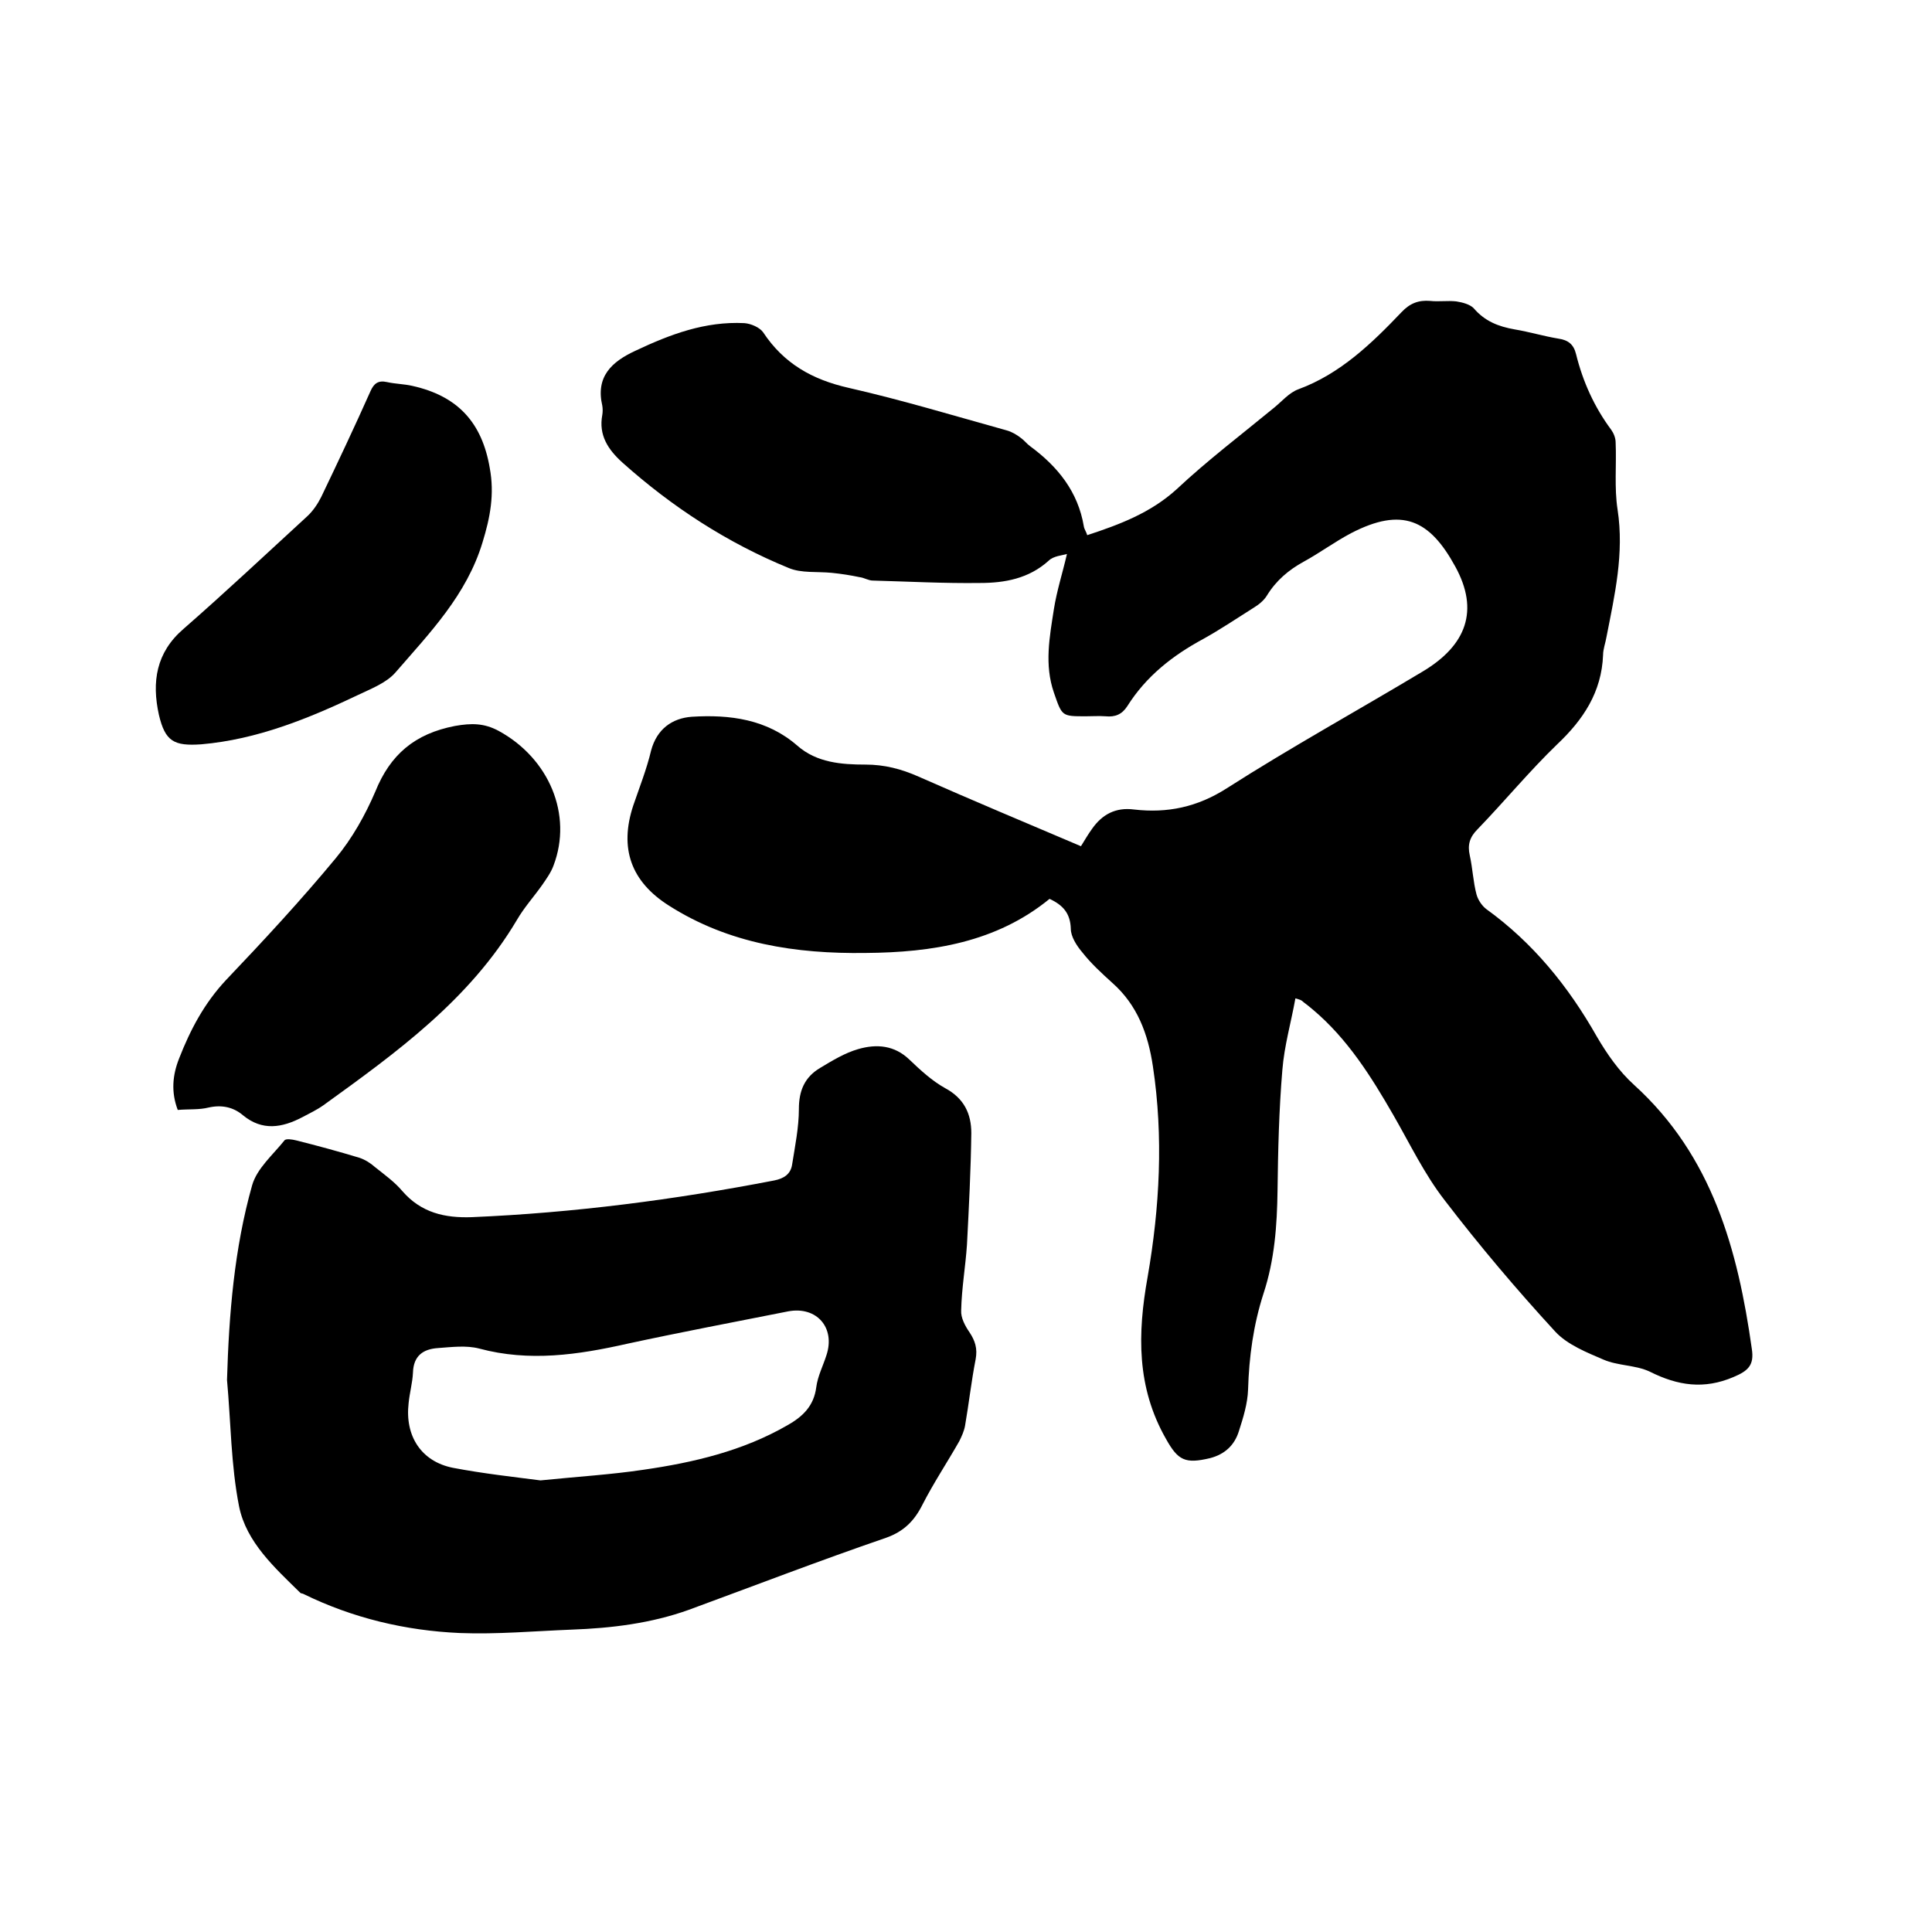 <svg enable-background="new 0 0 400 400" viewBox="0 0 400 400" xmlns="http://www.w3.org/2000/svg"><path d="m268.2 206.7c-.9 5-2.3 9.8-2.7 14.8-.7 8.3-.9 16.7-1 25-.1 7.2-.6 14.3-2.9 21.3-2.1 6.5-3 13.1-3.2 19.9-.1 2.9-1 5.8-1.9 8.6-.9 2.9-2.9 4.8-6 5.6-5.1 1.2-6.6.5-9.1-4-6.1-10.7-5.9-21.8-3.8-33.5 2.5-14.4 3.3-29 1.1-43.6-1-6.7-3.2-12.7-8.4-17.3-2.2-2-4.4-4-6.2-6.3-1.2-1.4-2.4-3.3-2.4-4.9-.1-3.2-1.6-4.9-4.4-6.2-11 9-24.3 11.1-38.1 11.2-14.4.2-28.3-1.9-40.7-9.8-7.9-5-10.3-11.9-7.4-20.7 1.3-3.8 2.8-7.6 3.7-11.4 1.2-4.5 4.4-6.7 8.4-7 7.9-.5 15.6.5 21.9 6 4 3.5 9.1 3.9 14.1 3.9 3.9 0 7.4.9 11 2.5 11.1 4.9 22.3 9.6 33.6 14.4.8-1.3 1.5-2.5 2.3-3.6 2.1-3 4.9-4.5 8.7-4 6.9.8 13.1-.5 19.2-4.4 13.3-8.5 27.1-16.1 40.6-24.2 9-5.4 11.7-12.6 6.7-21.7-5.3-9.7-11-12.4-21.6-6.9-3.4 1.8-6.5 4.1-9.8 5.9-3.1 1.7-5.7 3.9-7.6 7-.6 1-1.7 1.9-2.7 2.5-3.5 2.2-6.9 4.5-10.5 6.5-6.3 3.4-11.8 7.7-15.7 13.9-1.1 1.7-2.5 2.3-4.5 2.1-1.4-.1-2.7 0-4.1 0-5 0-4.9 0-6.6-4.9-2-5.8-.9-11.5 0-17.3.6-3.8 1.8-7.5 2.7-11.4-1 .3-2.8.4-3.8 1.4-4.1 3.7-9.1 4.6-14.2 4.6-7.4.1-14.8-.3-22.2-.5-.9 0-1.8-.6-2.7-.7-1.9-.4-3.8-.7-5.8-.9-3-.3-6.3.1-8.9-1-12.7-5.2-24.1-12.6-34.4-21.8-3-2.7-5-5.7-4.2-9.9.1-.6.1-1.3 0-1.9-1.4-6 1.9-9.1 6.9-11.4 7.2-3.4 14.4-6.1 22.5-5.7 1.4.1 3.2.9 3.9 1.9 4.3 6.5 10.2 9.8 17.7 11.5 11 2.5 21.9 5.8 32.7 8.8 1.1.3 2.1.9 3 1.6.7.5 1.2 1.2 1.9 1.7 5.7 4.2 9.9 9.4 11.1 16.6.1.6.5 1.1.7 1.8 6.7-2.2 13.1-4.6 18.5-9.5 6.4-6 13.4-11.3 20.2-16.9 1.6-1.3 3.1-3.1 5-3.8 8.7-3.2 15.2-9.5 21.4-16 1.7-1.8 3.5-2.5 5.9-2.3 1.8.2 3.6-.1 5.4.1 1.3.2 2.8.6 3.6 1.4 2.3 2.7 5.1 3.8 8.5 4.4 3 .5 6 1.4 9 1.9 2.1.3 3.2 1.2 3.7 3.2 1.4 5.7 3.8 11 7.3 15.7.5.7.9 1.7.9 2.6.2 4.6-.3 9.4.4 13.9 1.4 9.1-.6 17.7-2.3 26.4-.2 1.2-.7 2.5-.7 3.7-.3 7.7-4.1 13.4-9.5 18.5-5.8 5.6-10.9 11.8-16.5 17.6-1.6 1.6-2.1 3.2-1.6 5.4.6 2.7.7 5.5 1.4 8.1.3 1.1 1.1 2.3 2 3 9.7 7 17 16 22.9 26.4 2.1 3.6 4.6 7.2 7.7 10 16.2 14.7 21.5 34.1 24.4 54.7.5 3.3-.7 4.5-3.8 5.8-6.1 2.6-11.5 1.8-17.3-1.1-2.9-1.4-6.6-1.2-9.6-2.5-3.5-1.5-7.5-3.1-10-5.8-8-8.7-15.7-17.8-22.9-27.2-4.2-5.4-7.2-11.7-10.6-17.6-4.6-8-9.5-15.8-16.6-21.8-.6-.5-1.3-1.1-2-1.6-.5-.5-.7-.5-1.7-.8z"/><path d="m47 285.7c.4-13.6 1.5-27.2 5.2-40.3 1-3.5 4.3-6.3 6.7-9.3.3-.4 1.6-.2 2.4 0 4.4 1.1 8.8 2.3 13.1 3.6 1.2.4 2.3 1.1 3.2 1.9 2 1.6 4.1 3.1 5.7 5 3.9 4.5 8.8 5.6 14.4 5.4 21.1-.9 41.9-3.6 62.6-7.6 2-.4 3.4-1.3 3.7-3.3.6-3.8 1.4-7.7 1.4-11.5s1.2-6.6 4.4-8.5c2.5-1.5 5.1-3.1 7.9-3.9 3.8-1.1 7.5-.8 10.6 2.2 2.3 2.2 4.7 4.4 7.4 5.9 3.9 2.1 5.4 5.3 5.4 9.3-.1 7.7-.5 15.4-.9 23.1-.3 4.5-1.1 9-1.2 13.6-.1 1.5.8 3.2 1.7 4.5 1.2 1.8 1.7 3.4 1.3 5.6-.9 4.6-1.4 9.2-2.2 13.8-.2 1.1-.7 2.2-1.2 3.2-2.5 4.4-5.3 8.6-7.6 13.1-1.7 3.4-3.9 5.6-7.6 6.9-13.7 4.7-27.2 9.9-40.8 14.9-7.8 2.8-16 3.8-24.3 4.1-7.7.3-15.4 1-23.1.7-11.3-.5-22.2-3.1-32.4-8.1-.2-.1-.5-.1-.6-.2-5.3-5.2-11.2-10.5-12.7-17.9-1.7-8.6-1.7-17.5-2.5-26.2zm64.9 20.8c7.9-.8 14.6-1.2 21.3-2.2 10.4-1.5 20.6-3.9 29.8-9.2 3.2-1.8 5.5-4 6-7.9.3-2.3 1.4-4.4 2.1-6.6 1.9-5.7-2-10.2-7.9-9.1-11.1 2.2-22.2 4.3-33.3 6.7-10.2 2.3-20.3 3.8-30.7 1-2.7-.7-5.7-.3-8.5-.1-3.1.2-5.1 1.6-5.2 5.1-.1 2.1-.7 4.2-.9 6.3-.8 6.8 2.6 12.1 9.2 13.4 6.3 1.2 12.7 1.9 18.1 2.6z"/><path d="m36.8 229.8c-1.4-3.7-1.1-7.2.3-10.7 2.3-5.9 5.2-11.4 9.7-16.2 7.8-8.2 15.5-16.5 22.7-25.2 3.4-4.1 6.1-8.9 8.2-13.8 3.1-7.7 8.2-12 16.5-13.6 3.4-.6 6-.6 9 1 10.5 5.7 15.4 17.4 11.4 27.9-.5 1.4-1.5 2.8-2.4 4.1-1.7 2.4-3.7 4.6-5.2 7.2-9.8 16.5-24.9 27.4-40 38.3-1.4 1-2.9 1.7-4.4 2.5-4.2 2.2-8.3 2.9-12.3-.4-2-1.7-4.4-2.2-7.1-1.6-2 .5-4 .3-6.4.5z"/><path d="m41.7 154.1c-5.7.4-7.5-.6-8.8-6.1-1.5-6.8-.6-12.9 5.1-17.8 8.7-7.6 17.1-15.5 25.6-23.3 1.2-1.1 2.2-2.6 2.9-4 3.5-7.3 6.9-14.5 10.2-21.9.7-1.6 1.6-2.3 3.4-1.9s3.6.4 5.3.8c9.4 2.1 14.4 7.6 16 17 1 5.4.1 10.2-1.5 15.4-3.3 10.9-10.9 18.7-18 26.9-1.9 2.2-5.1 3.4-7.8 4.7-10.3 4.9-20.9 9.2-32.4 10.2z"/></svg>